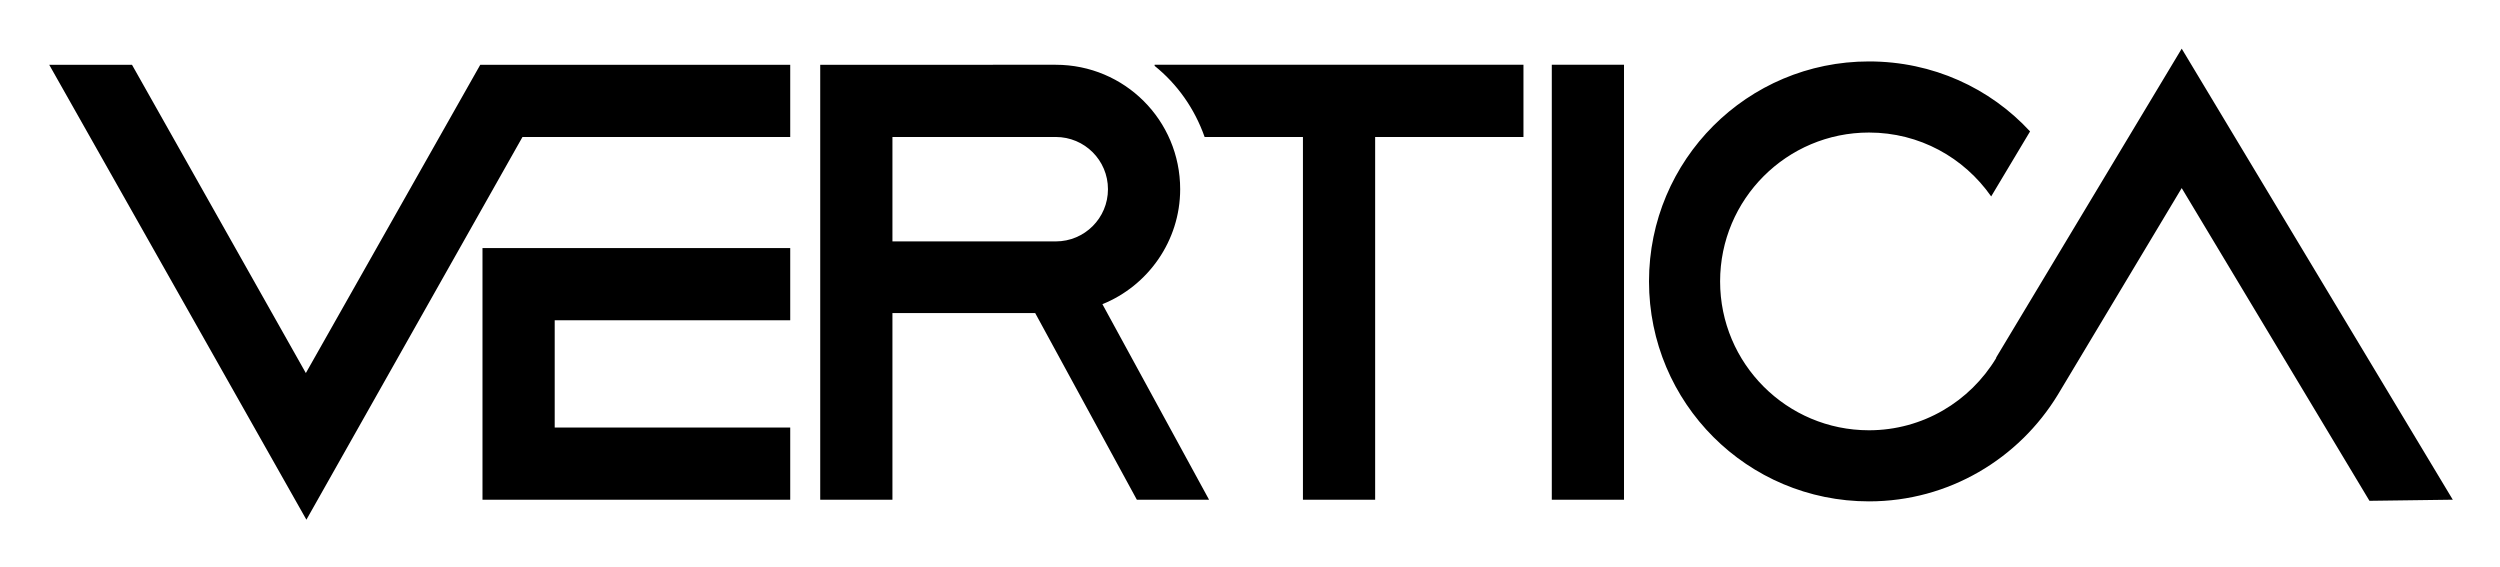 <svg xmlns="http://www.w3.org/2000/svg" role="img" viewBox="171.34 255.34 450.06 102.06"><title>Vertica logo</title><style>svg {enable-background:new 0 0 792 612}</style><path d="M313.6 267h-55.8l-31.4 55.5-31.3-55.5h-14.9l46.3 81.9 38.9-68.9h48.2z"/><path d="M313.6 313v-13h-55.4v45.3h55.4v-13h-42.4V313zm137.1-46h13v78.3h-13zm-5.1 0h-66.4v.2c4.1 3.3 7.2 7.7 9 12.8h17.7v65.3h13V280h26.7v-13zM376 345.3h13l-19.2-35.2c8.2-3.3 14-11.4 14-20.7 0-12.4-10-22.4-22.4-22.4H319v78.3h13v-33.6h25.7l18.3 33.6zM332 280h29.4c5.2 0 9.4 4.2 9.4 9.4s-4.2 9.4-9.4 9.4H332V280zm232.1-15.9l-33.4 55.6v.1c-4.7 7.8-13.2 13-22.9 13-14.8 0-26.8-12-26.8-26.8s12-26.8 26.8-26.8c9.1 0 17.1 4.5 22 11.5l7-11.7c-7.2-7.8-17.5-12.6-29-12.6-21.9 0-39.6 17.7-39.6 39.6s17.7 39.6 39.6 39.6c14.4 0 27-7.7 34-19.2l22.3-37.2 33.8 56.3 15-.2-48.8-81.2z"/></svg>